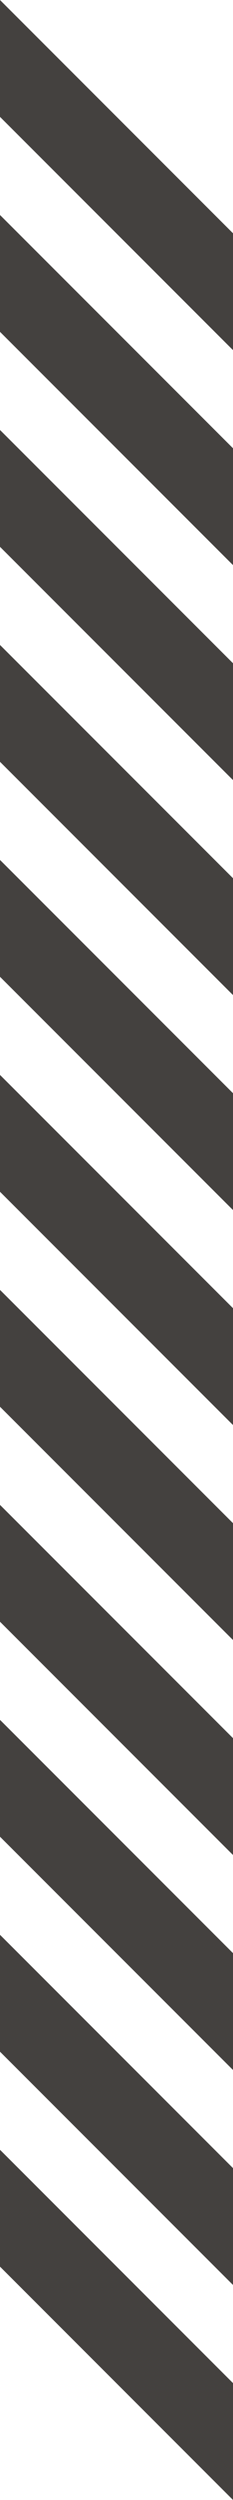 <?xml version="1.0" encoding="UTF-8"?>
<svg id="Capa_1" data-name="Capa 1" xmlns="http://www.w3.org/2000/svg" viewBox="0 0 59.77 640.51">
  <defs>
    <style>
      .cls-1 {
        fill: #44413f;
        stroke-width: 0px;
      }
    </style>
  </defs>
  <polygon class="cls-1" points="0 440.64 59.77 500.41 59.77 530.35 0 470.58 0 440.64"/>
  <polygon class="cls-1" points="0 495.71 59.77 555.49 59.77 585.43 0 525.66 0 495.71"/>
  <polygon class="cls-1" points="0 550.79 59.77 610.57 59.77 640.51 0 580.73 0 550.79"/>
  <polygon class="cls-1" points="0 330.48 59.77 390.25 59.77 420.19 0 360.42 0 330.48"/>
  <polygon class="cls-1" points="0 220.32 59.77 280.09 59.77 310.03 0 250.26 0 220.32"/>
  <polygon class="cls-1" points="0 275.4 59.77 335.17 59.77 365.11 0 305.34 0 275.4"/>
  <polygon class="cls-1" points="0 165.24 59.77 225.01 59.77 254.95 0 195.18 0 165.24"/>
  <polygon class="cls-1" points="0 55.08 59.77 114.85 59.77 144.79 0 85.02 0 55.08"/>
  <polygon class="cls-1" points="0 110.16 59.77 169.93 59.77 199.87 0 140.1 0 110.16"/>
  <polygon class="cls-1" points="0 0 59.77 59.77 59.77 89.71 0 29.94 0 0"/>
  <polygon class="cls-1" points="0 385.56 59.77 445.33 59.77 475.27 0 415.5 0 385.56"/>
</svg>